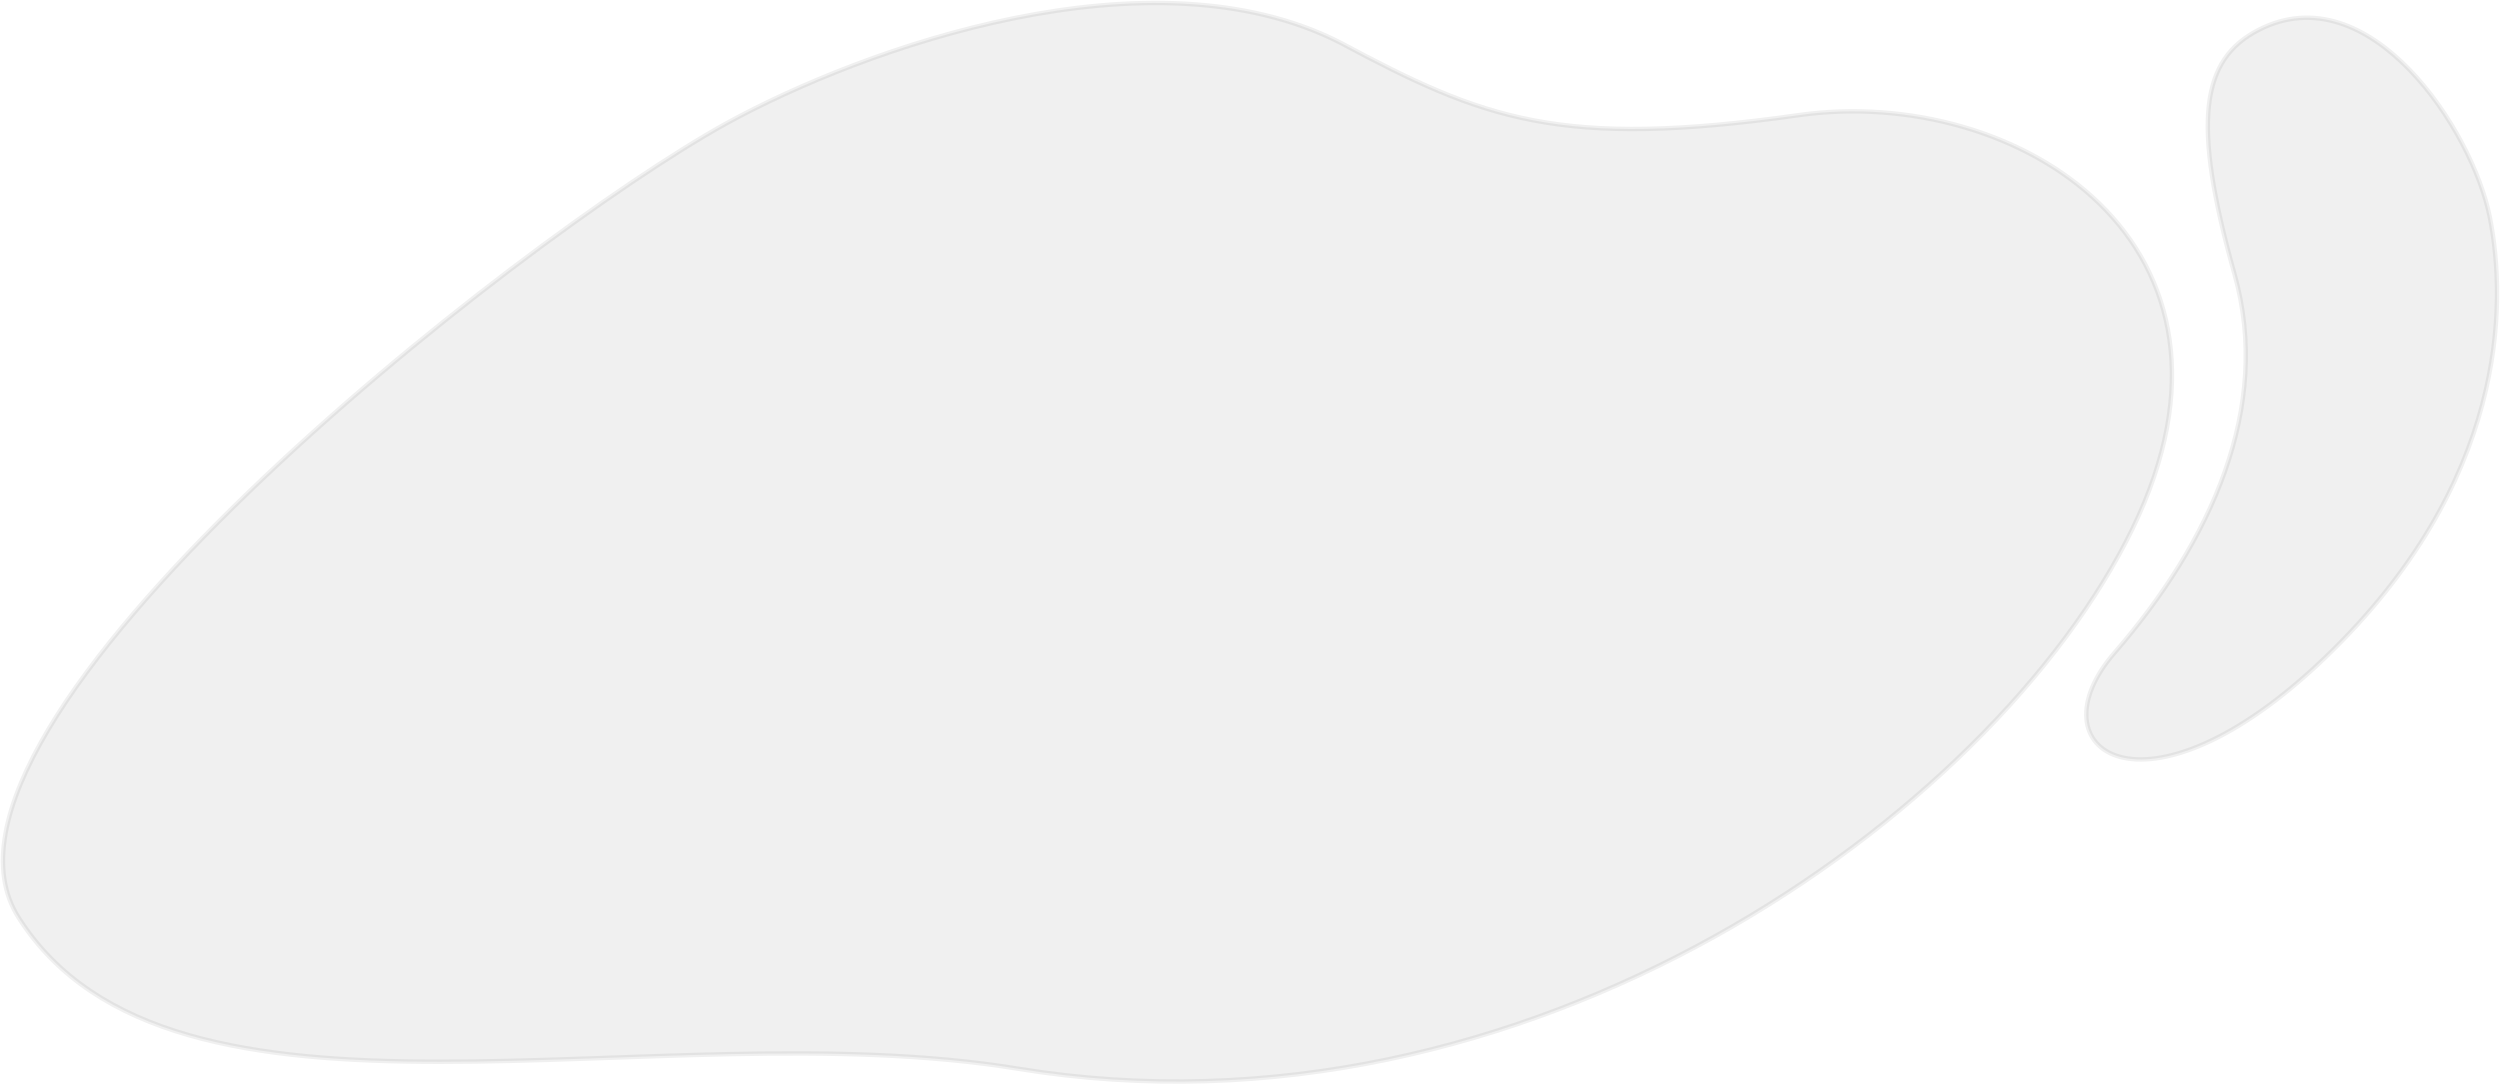 <?xml version="1.0" encoding="UTF-8"?> <svg xmlns="http://www.w3.org/2000/svg" width="846" height="367" viewBox="0 0 846 367" fill="none"> <path opacity="0.06" d="M245.745 41.777C175.217 80.801 -34.857 245.871 6.294 310.515C58.353 392.563 221.768 341.539 344.464 361.646C516.627 389.86 674.75 275.382 721.625 178.956C768.608 82.531 682.418 28.481 608.649 38.967C527.752 50.425 502.046 40.372 453.551 14.428C389.611 -18.327 292.728 15.941 245.745 41.777Z" fill="black" stroke="black" stroke-width="1.5" stroke-miterlimit="10" stroke-linejoin="round"></path> <path opacity="0.06" d="M764.299 10.127C744.899 20.103 741.576 41.031 756.153 92.754C768.908 137.863 748.222 183.188 715.53 220.924C687.234 253.562 725.177 281.647 786.808 222.55C848.439 163.453 848.439 103.056 842.544 73.453C836.649 43.85 801.707 -9.174 764.299 10.127Z" fill="black" stroke="black" stroke-width="1.5" stroke-miterlimit="10" stroke-linejoin="round"></path> </svg> 